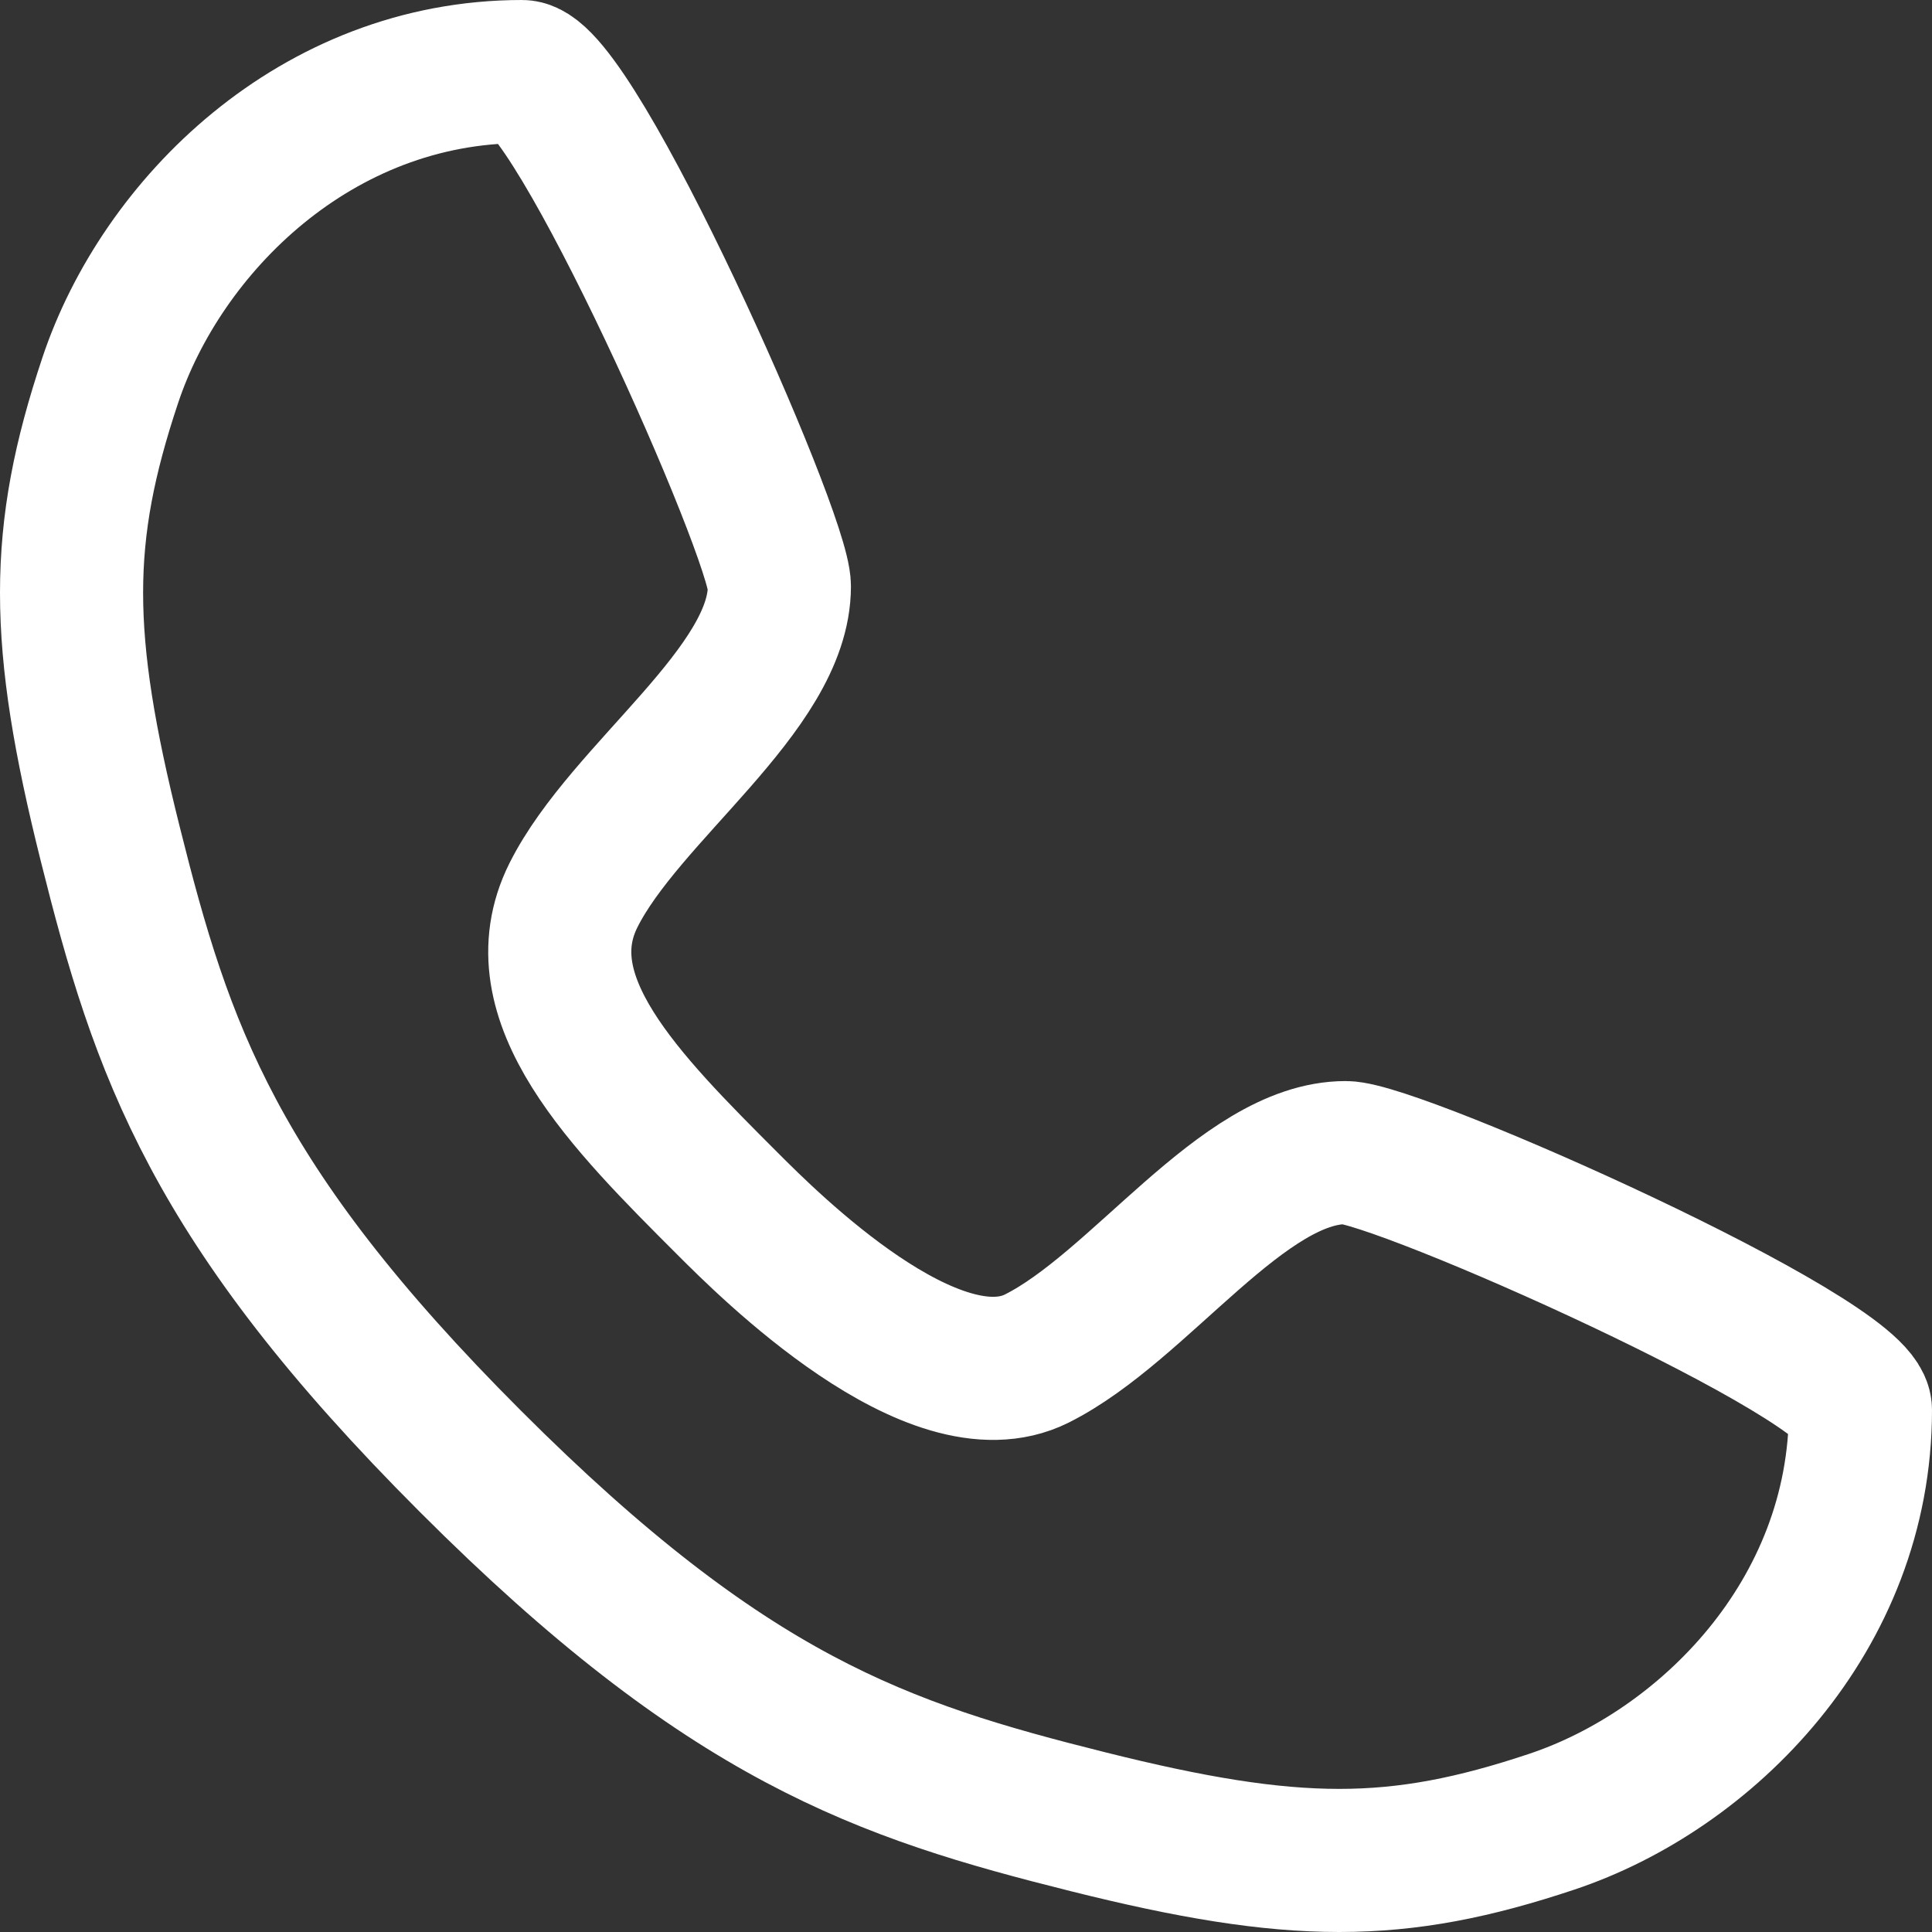 <svg width="27" height="27" viewBox="0 0 27 27" fill="none" xmlns="http://www.w3.org/2000/svg">
<rect x="0" y="0" width="27" height="27" fill="#333333" stroke="none"/>
<path d="M7.295 1C8.014 1 10.892 7.475 10.892 8.194C10.892 9.633 8.734 11.072 8.014 12.511C7.295 13.95 8.734 15.389 10.173 16.827C10.734 17.389 13.05 19.705 14.489 18.986C15.928 18.266 17.367 16.108 18.806 16.108C19.525 16.108 26 18.986 26 19.705C26 22.583 23.842 24.741 21.683 25.46C19.525 26.18 18.086 26.18 15.209 25.46C12.331 24.741 10.173 24.022 6.576 20.424C2.978 16.827 2.259 14.669 1.54 11.791C0.82 8.914 0.82 7.475 1.54 5.317C2.259 3.158 4.417 1 7.295 1Z" stroke="white" stroke-width="2" stroke-linecap="round" stroke-linejoin="round"/>
</svg>
